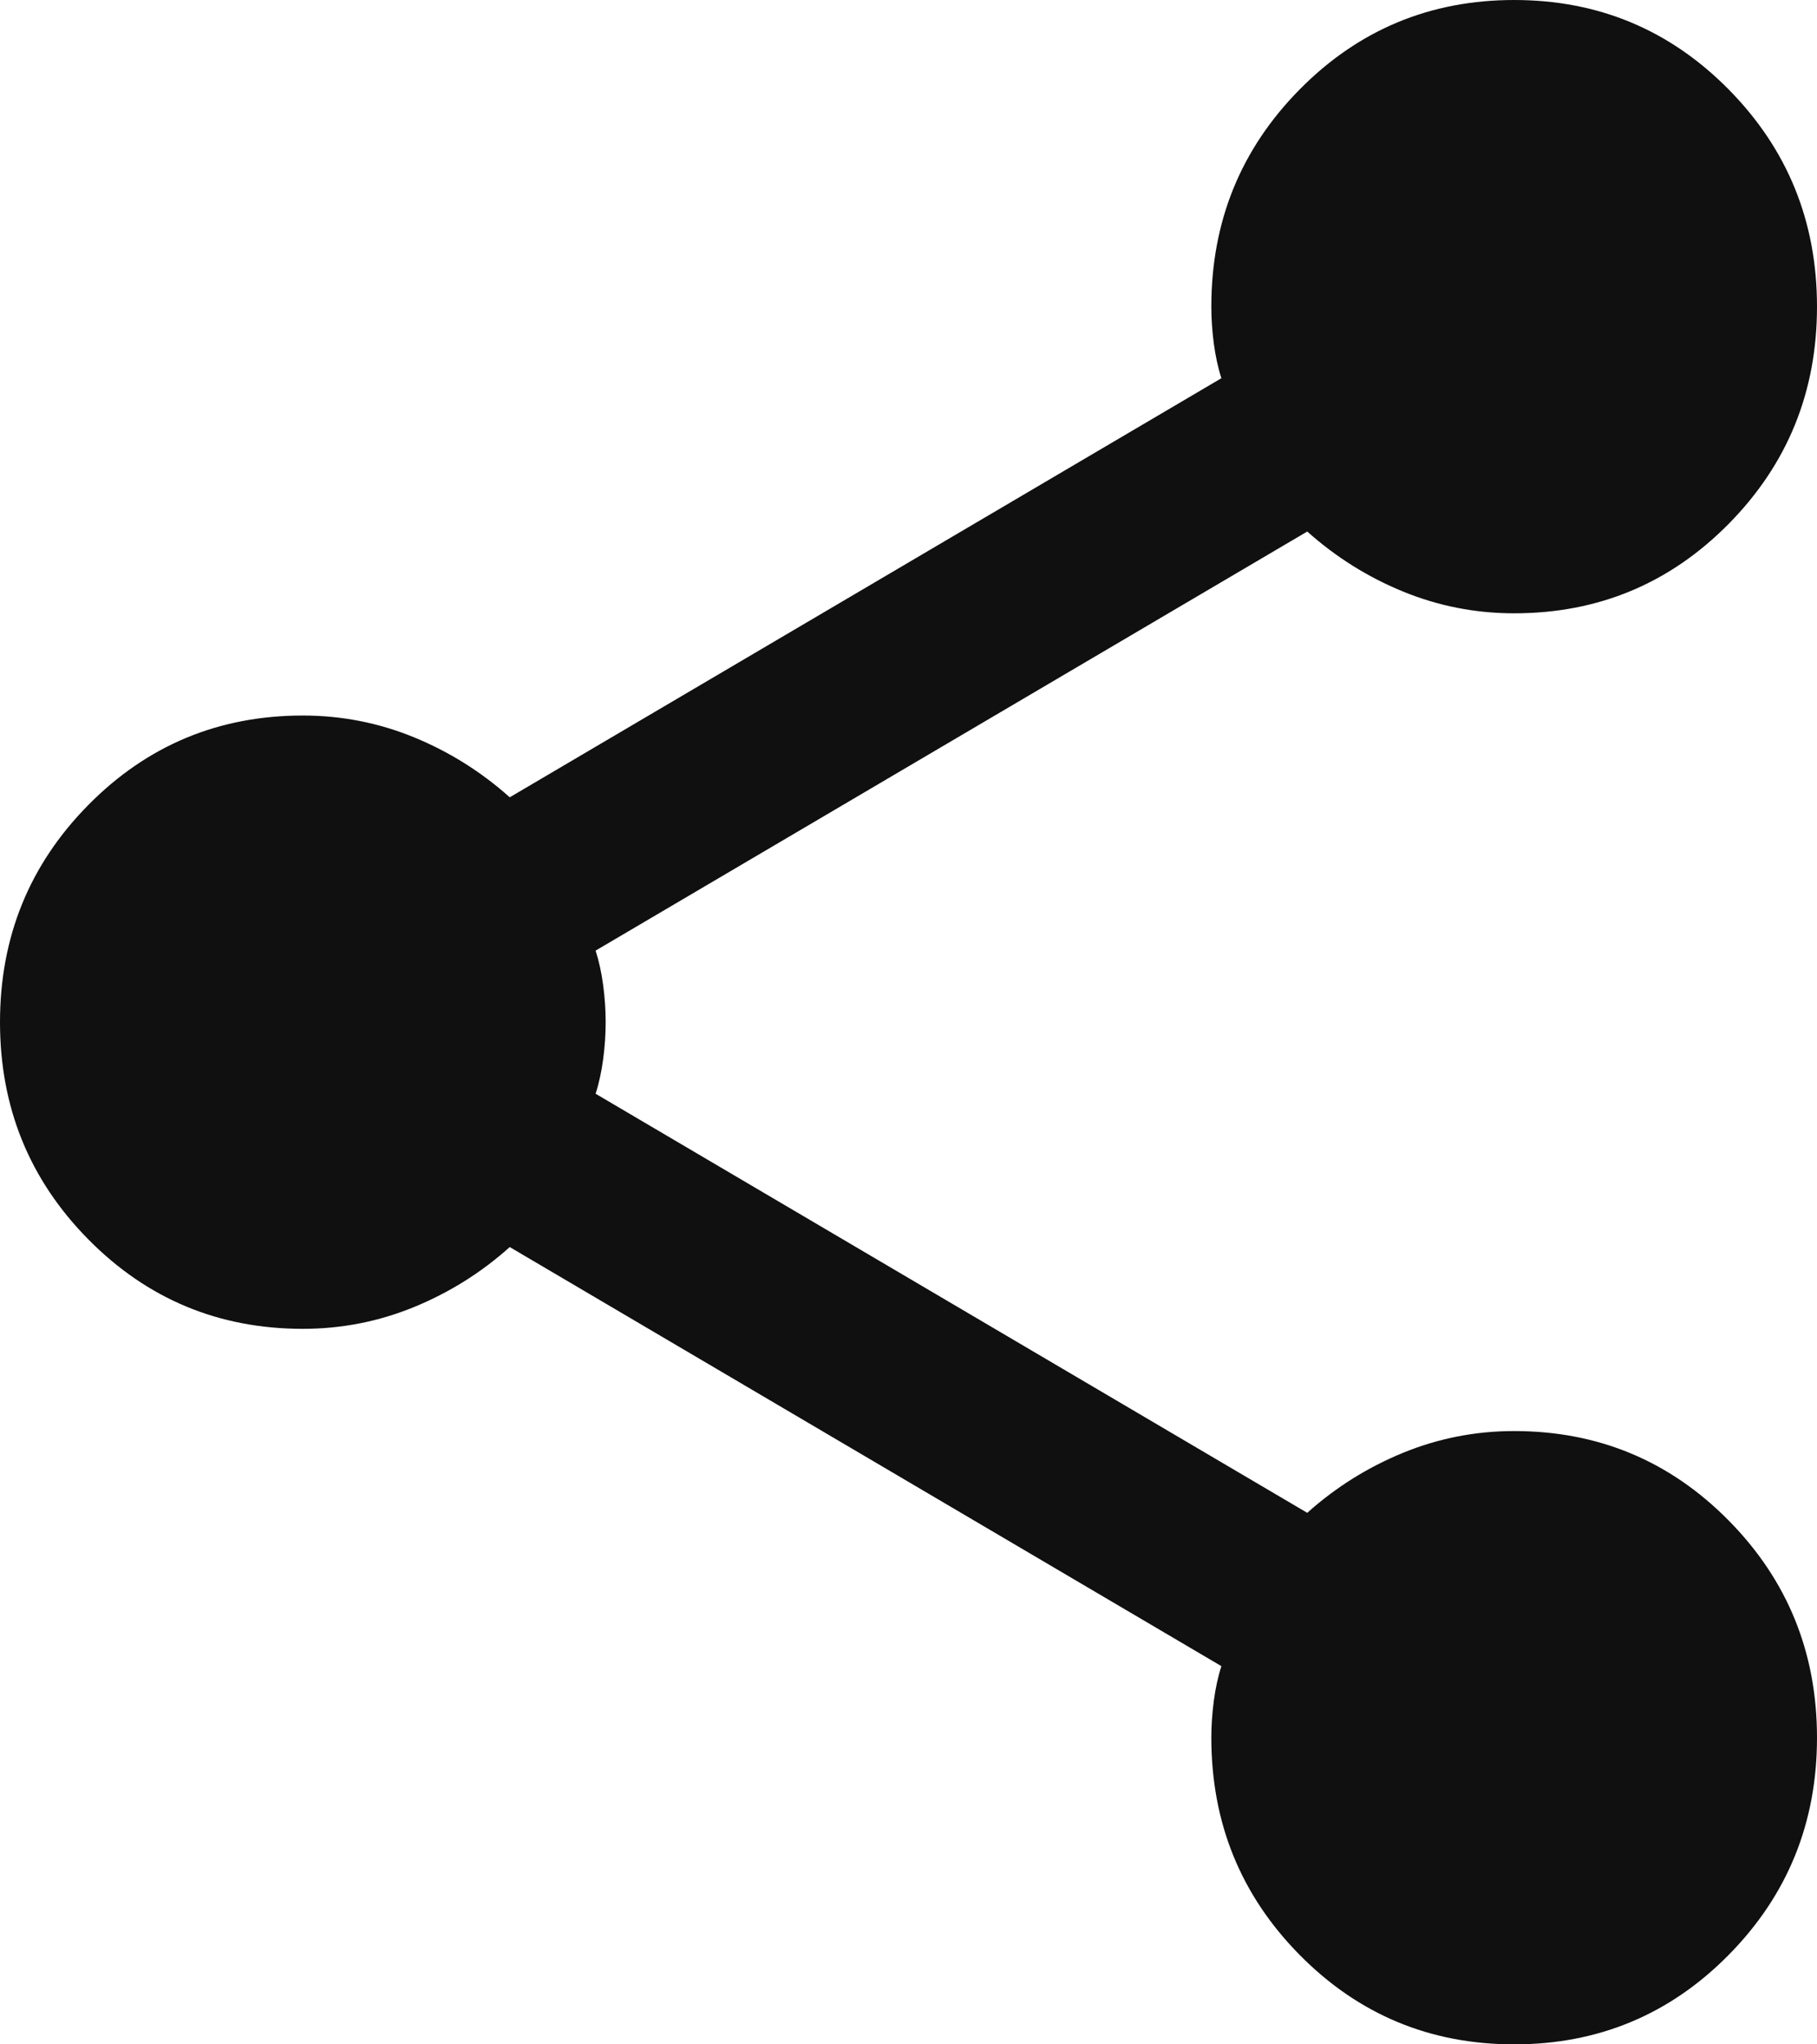 <svg width="24" height="27" viewBox="0 0 24 27" fill="none" xmlns="http://www.w3.org/2000/svg">
<path d="M20 27C18.889 27 17.944 26.606 17.167 25.819C16.389 25.031 16 24.075 16 22.95C16 22.793 16.011 22.629 16.033 22.461C16.056 22.292 16.089 22.14 16.133 22.005L6.733 16.47C6.356 16.808 5.933 17.072 5.467 17.263C5 17.454 4.511 17.55 4 17.55C2.889 17.55 1.944 17.156 1.167 16.369C0.389 15.581 0 14.625 0 13.5C0 12.375 0.389 11.419 1.167 10.631C1.944 9.844 2.889 9.45 4 9.45C4.511 9.45 5 9.546 5.467 9.737C5.933 9.928 6.356 10.193 6.733 10.53L16.133 4.995C16.089 4.86 16.056 4.708 16.033 4.539C16.011 4.371 16 4.207 16 4.05C16 2.925 16.389 1.969 17.167 1.181C17.944 0.394 18.889 0 20 0C21.111 0 22.056 0.394 22.833 1.181C23.611 1.969 24 2.925 24 4.05C24 5.175 23.611 6.131 22.833 6.919C22.056 7.706 21.111 8.1 20 8.1C19.489 8.1 19 8.004 18.533 7.813C18.067 7.622 17.644 7.357 17.267 7.02L7.867 12.555C7.911 12.69 7.944 12.842 7.967 13.011C7.989 13.179 8 13.342 8 13.5C8 13.658 7.989 13.821 7.967 13.989C7.944 14.158 7.911 14.31 7.867 14.445L17.267 19.98C17.644 19.642 18.067 19.378 18.533 19.187C19 18.996 19.489 18.9 20 18.9C21.111 18.9 22.056 19.294 22.833 20.081C23.611 20.869 24 21.825 24 22.95C24 24.075 23.611 25.031 22.833 25.819C22.056 26.606 21.111 27 20 27Z" fill="#101010"/>
</svg>
